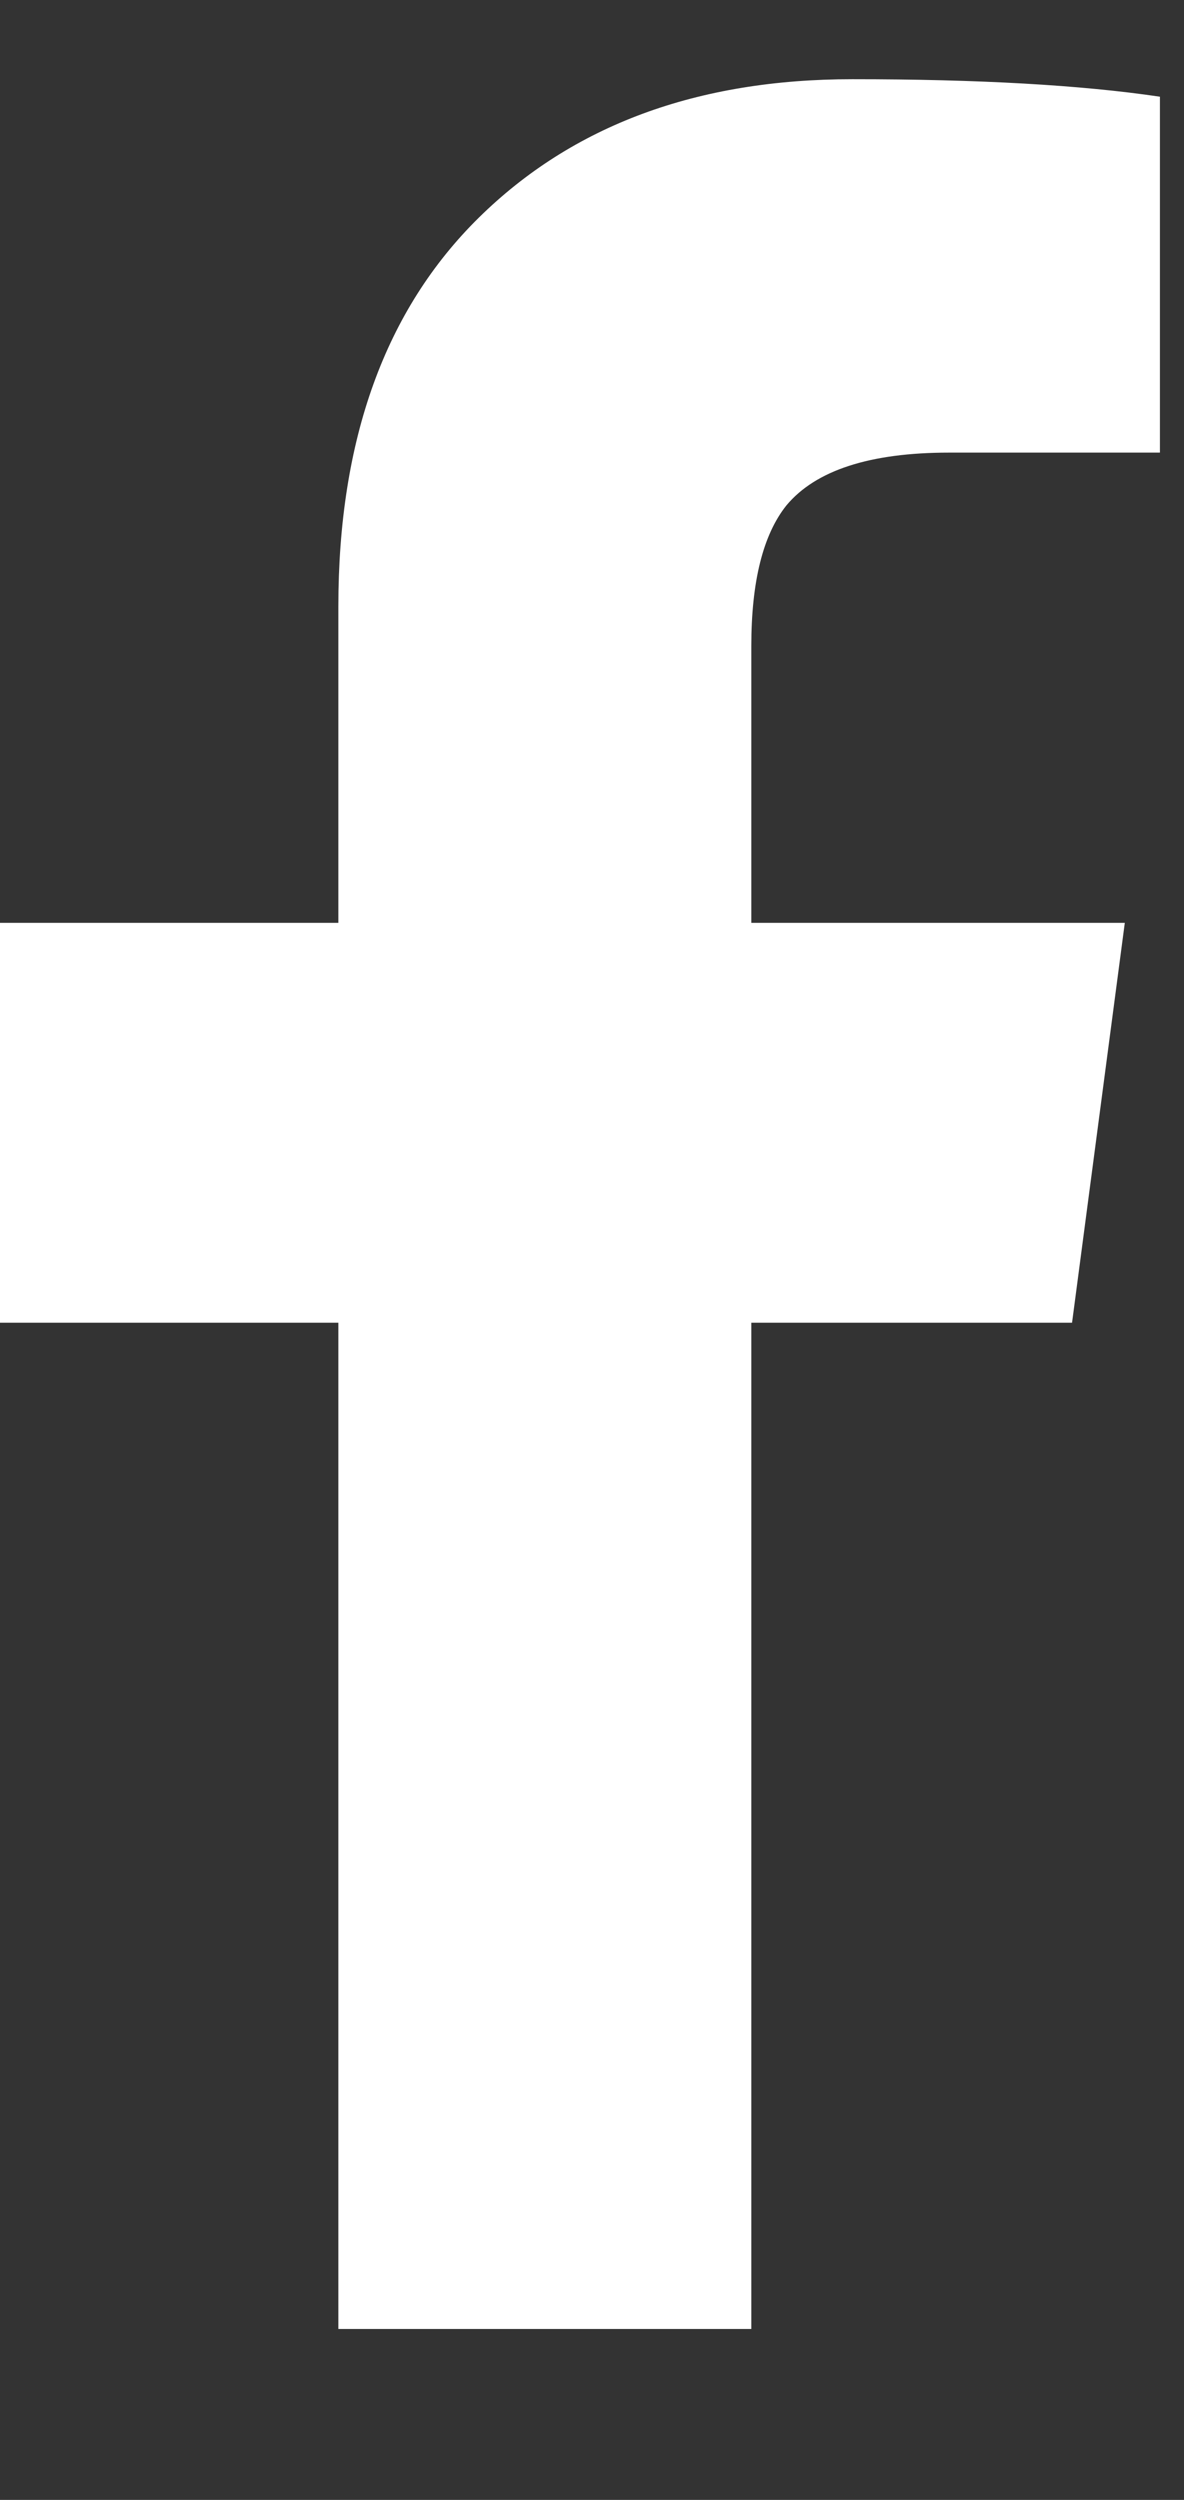 <svg width="9" height="19" viewBox="0 0 9 19" fill="none" xmlns="http://www.w3.org/2000/svg">
<rect x="0" y="0" width="9" height="19" fill="#333333" stroke="none"/>
<g clip-path="url(#clip0_7455_78514)">
<path d="M2.572 17.701V10.053H0V7.014H2.572V4.609C2.572 3.34 2.928 2.355 3.64 1.654C4.353 0.952 5.299 0.602 6.479 0.602C7.437 0.602 8.216 0.646 8.817 0.735V3.44H7.214C6.613 3.44 6.201 3.574 5.978 3.841C5.8 4.064 5.711 4.42 5.711 4.91V7.014H8.55L8.149 10.053H5.711V17.701H2.572Z" fill="white"/>
</g>
<defs>
<clipPath id="clip0_7455_78514">
<rect width="9" height="18" fill="white" transform="translate(0 0.264)"/>
</clipPath>
</defs>
</svg>

